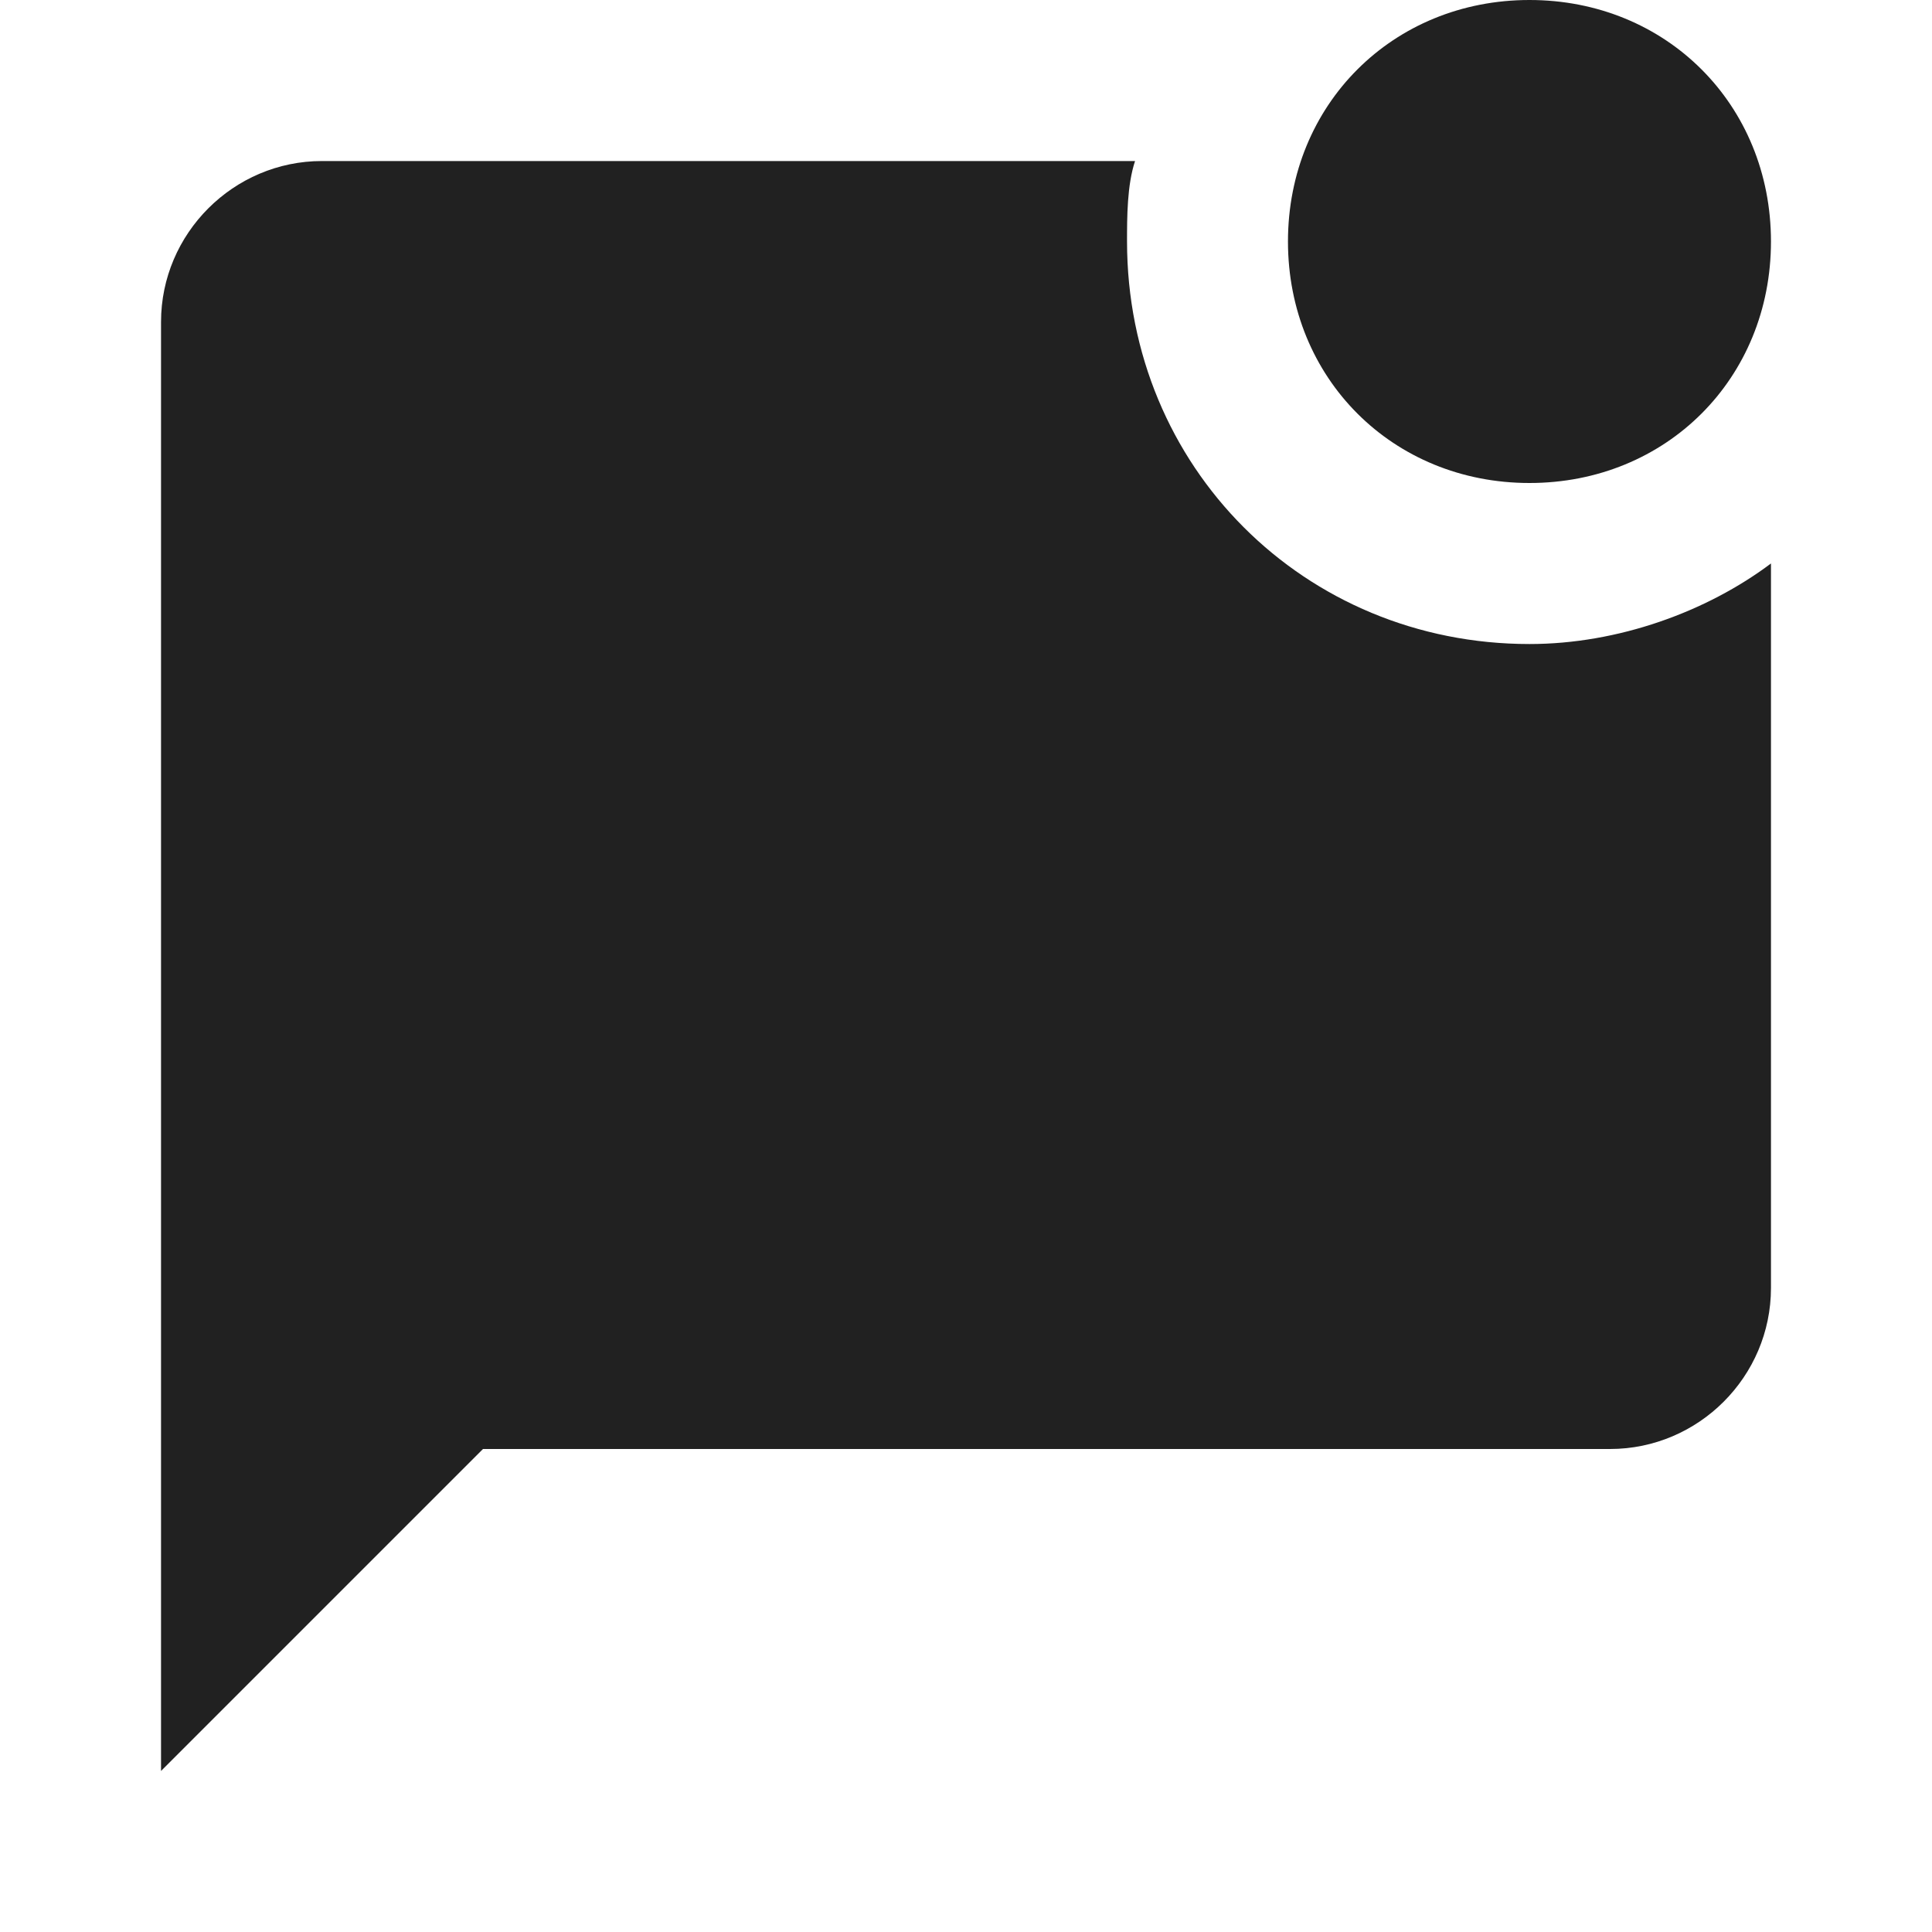 <svg width="20" height="20" viewBox="0 0 20 20" fill="none" xmlns="http://www.w3.org/2000/svg">
<path d="M18.333 5.833V13.333C18.333 14.25 17.583 15 16.667 15H5L1.667 18.333V3.333C1.667 2.417 2.417 1.667 3.333 1.667H11.75C11.667 1.917 11.667 2.25 11.667 2.5C11.667 4.833 13.5 6.667 15.833 6.667C16.75 6.667 17.667 6.333 18.333 5.833ZM13.333 2.5C13.333 3.917 14.417 5 15.833 5C17.25 5 18.333 3.917 18.333 2.5C18.333 1.083 17.25 0 15.833 0C14.417 0 13.333 1.083 13.333 2.5Z" fill="#212121"/>
</svg>
